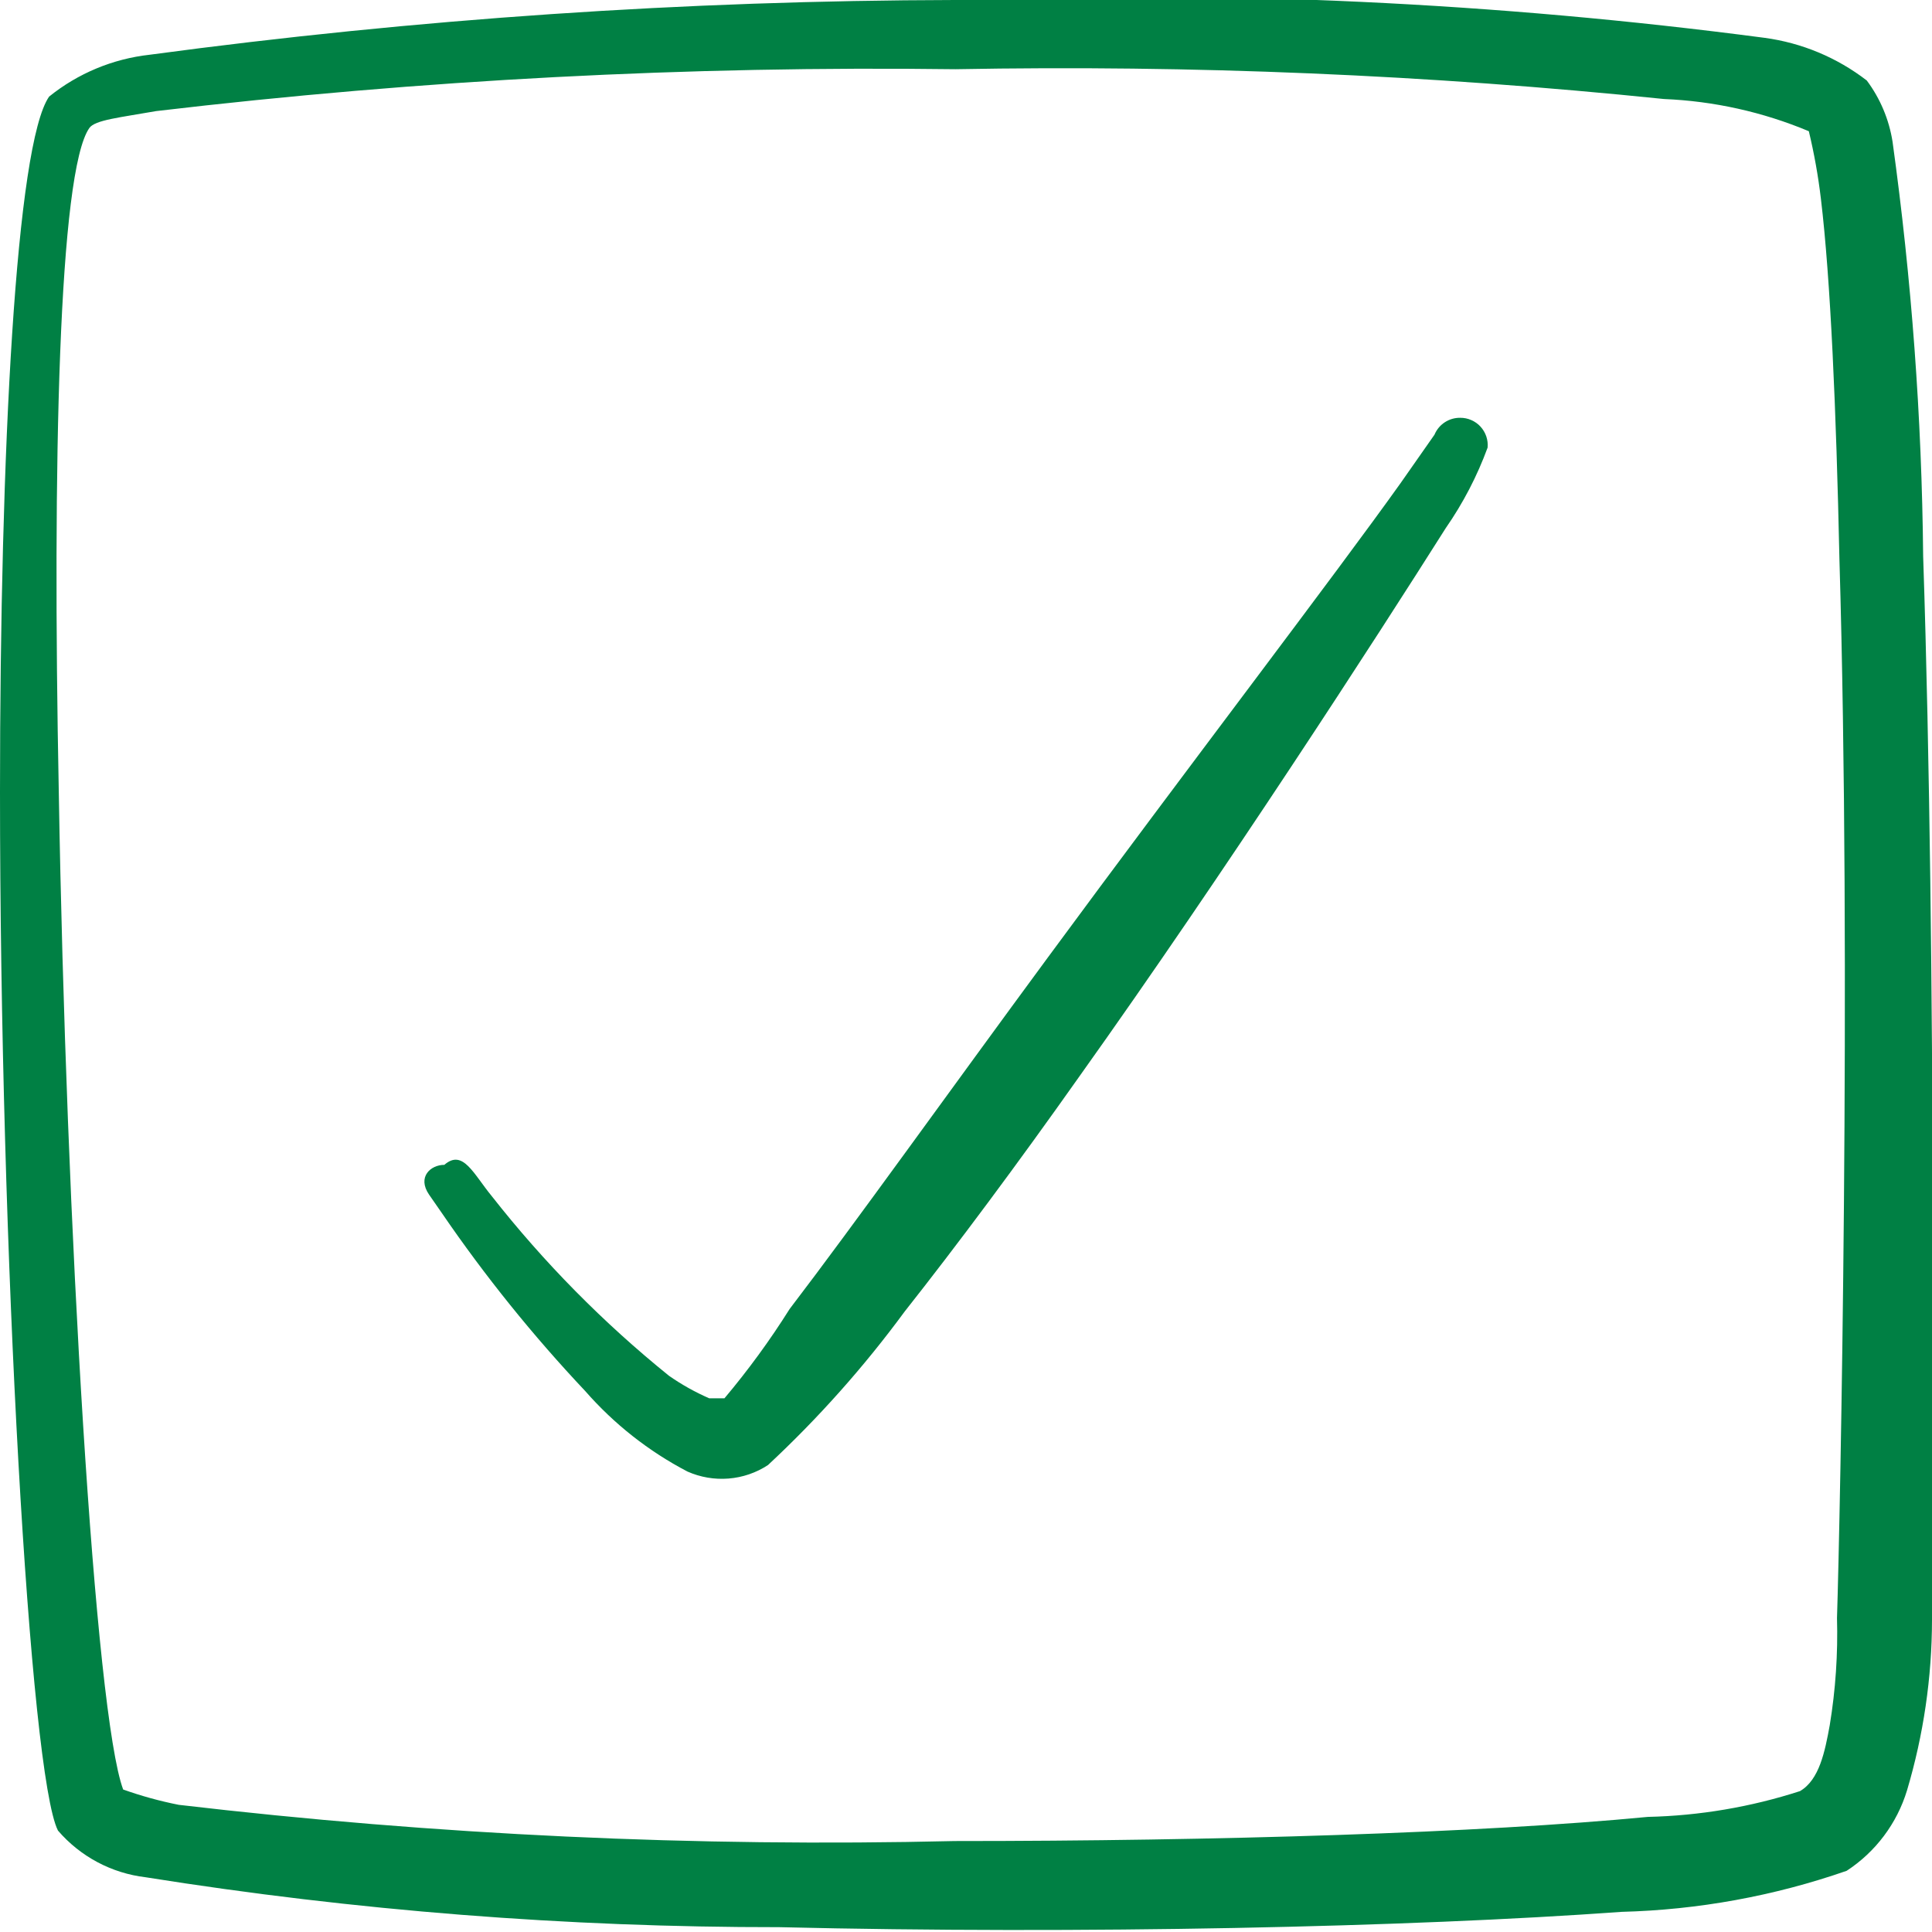 <svg xmlns="http://www.w3.org/2000/svg" width="64" height="64" viewBox="0 0 64 64" fill="none"><g clip-path="url(#clip0_3798_8719)"><path fill-rule="evenodd" clip-rule="evenodd" d="M63.707 18.427C63.663 13.832 63.324 9.245 62.693 4.693C62.577 3.959 62.285 3.263 61.84 2.667C60.855 1.907 59.687 1.419 58.453 1.253C49.562 0.082 40.588 -0.337 31.627 3.48687e-05C22.708 0.018 13.799 0.624 4.96 1.813C3.739 1.948 2.582 2.429 1.627 3.2C0.533 4.773 0 14.88 0 26.24C0 41.413 0.987 58.8 1.92 60.64C2.661 61.502 3.698 62.054 4.827 62.187C11.767 63.293 18.785 63.846 25.813 63.84C35.787 64.08 46.747 63.84 53.707 63.333C56.251 63.268 58.77 62.809 61.173 61.973C62.132 61.347 62.84 60.403 63.173 59.307C63.719 57.472 63.998 55.568 64 53.653C64 50.293 64.16 32 63.707 18.427ZM60.853 53.6C60.886 54.787 60.806 55.975 60.613 57.147C60.453 58.027 60.267 58.96 59.627 59.333C57.997 59.86 56.299 60.148 54.587 60.187C49.04 60.72 40.32 60.987 31.627 60.987C23.04 61.189 14.45 60.788 5.92 59.787C5.295 59.663 4.68 59.494 4.08 59.28C3.147 56.773 2.187 40.613 1.947 26.213C1.733 15.36 1.947 5.68 2.96 4.24C3.147 3.973 3.973 3.893 5.173 3.68C13.96 2.642 22.806 2.179 31.653 2.293C39.488 2.148 47.325 2.478 55.12 3.28C56.771 3.348 58.396 3.709 59.92 4.347C60.097 5.085 60.231 5.833 60.32 6.587C60.64 9.253 60.827 13.573 60.933 18.507C61.333 32 60.96 50.24 60.853 53.6Z" fill="#008044"></path><path fill-rule="evenodd" clip-rule="evenodd" d="M48.373 13.84C48.191 13.837 48.012 13.889 47.86 13.989C47.708 14.088 47.589 14.232 47.519 14.4L46.399 16C44.213 19.067 39.333 25.44 34.719 31.707C31.439 36.16 28.319 40.533 26.159 43.36C25.508 44.395 24.787 45.384 23.999 46.32C23.999 46.32 23.706 46.32 23.493 46.32C23.025 46.116 22.578 45.866 22.159 45.573C19.986 43.818 18.018 41.823 16.293 39.627C15.679 38.88 15.333 38.053 14.719 38.587C14.266 38.587 13.813 38.987 14.213 39.573L14.639 40.187C16.066 42.272 17.653 44.242 19.386 46.08C20.34 47.171 21.488 48.076 22.773 48.747C23.2 48.936 23.668 49.016 24.133 48.979C24.599 48.942 25.048 48.789 25.439 48.533C27.106 46.981 28.624 45.275 29.973 43.44C31.679 41.28 33.706 38.56 35.759 35.653C40.586 28.88 45.599 21.12 47.893 17.493C48.467 16.667 48.933 15.771 49.279 14.827C49.291 14.701 49.275 14.575 49.235 14.455C49.194 14.336 49.129 14.226 49.044 14.133C48.959 14.04 48.855 13.966 48.739 13.916C48.624 13.865 48.499 13.839 48.373 13.84Z" fill="#008044"></path></g><defs><clipPath id="clip0_3798_8719"><rect width="64" height="64" fill="white"></rect></clipPath></defs></svg>